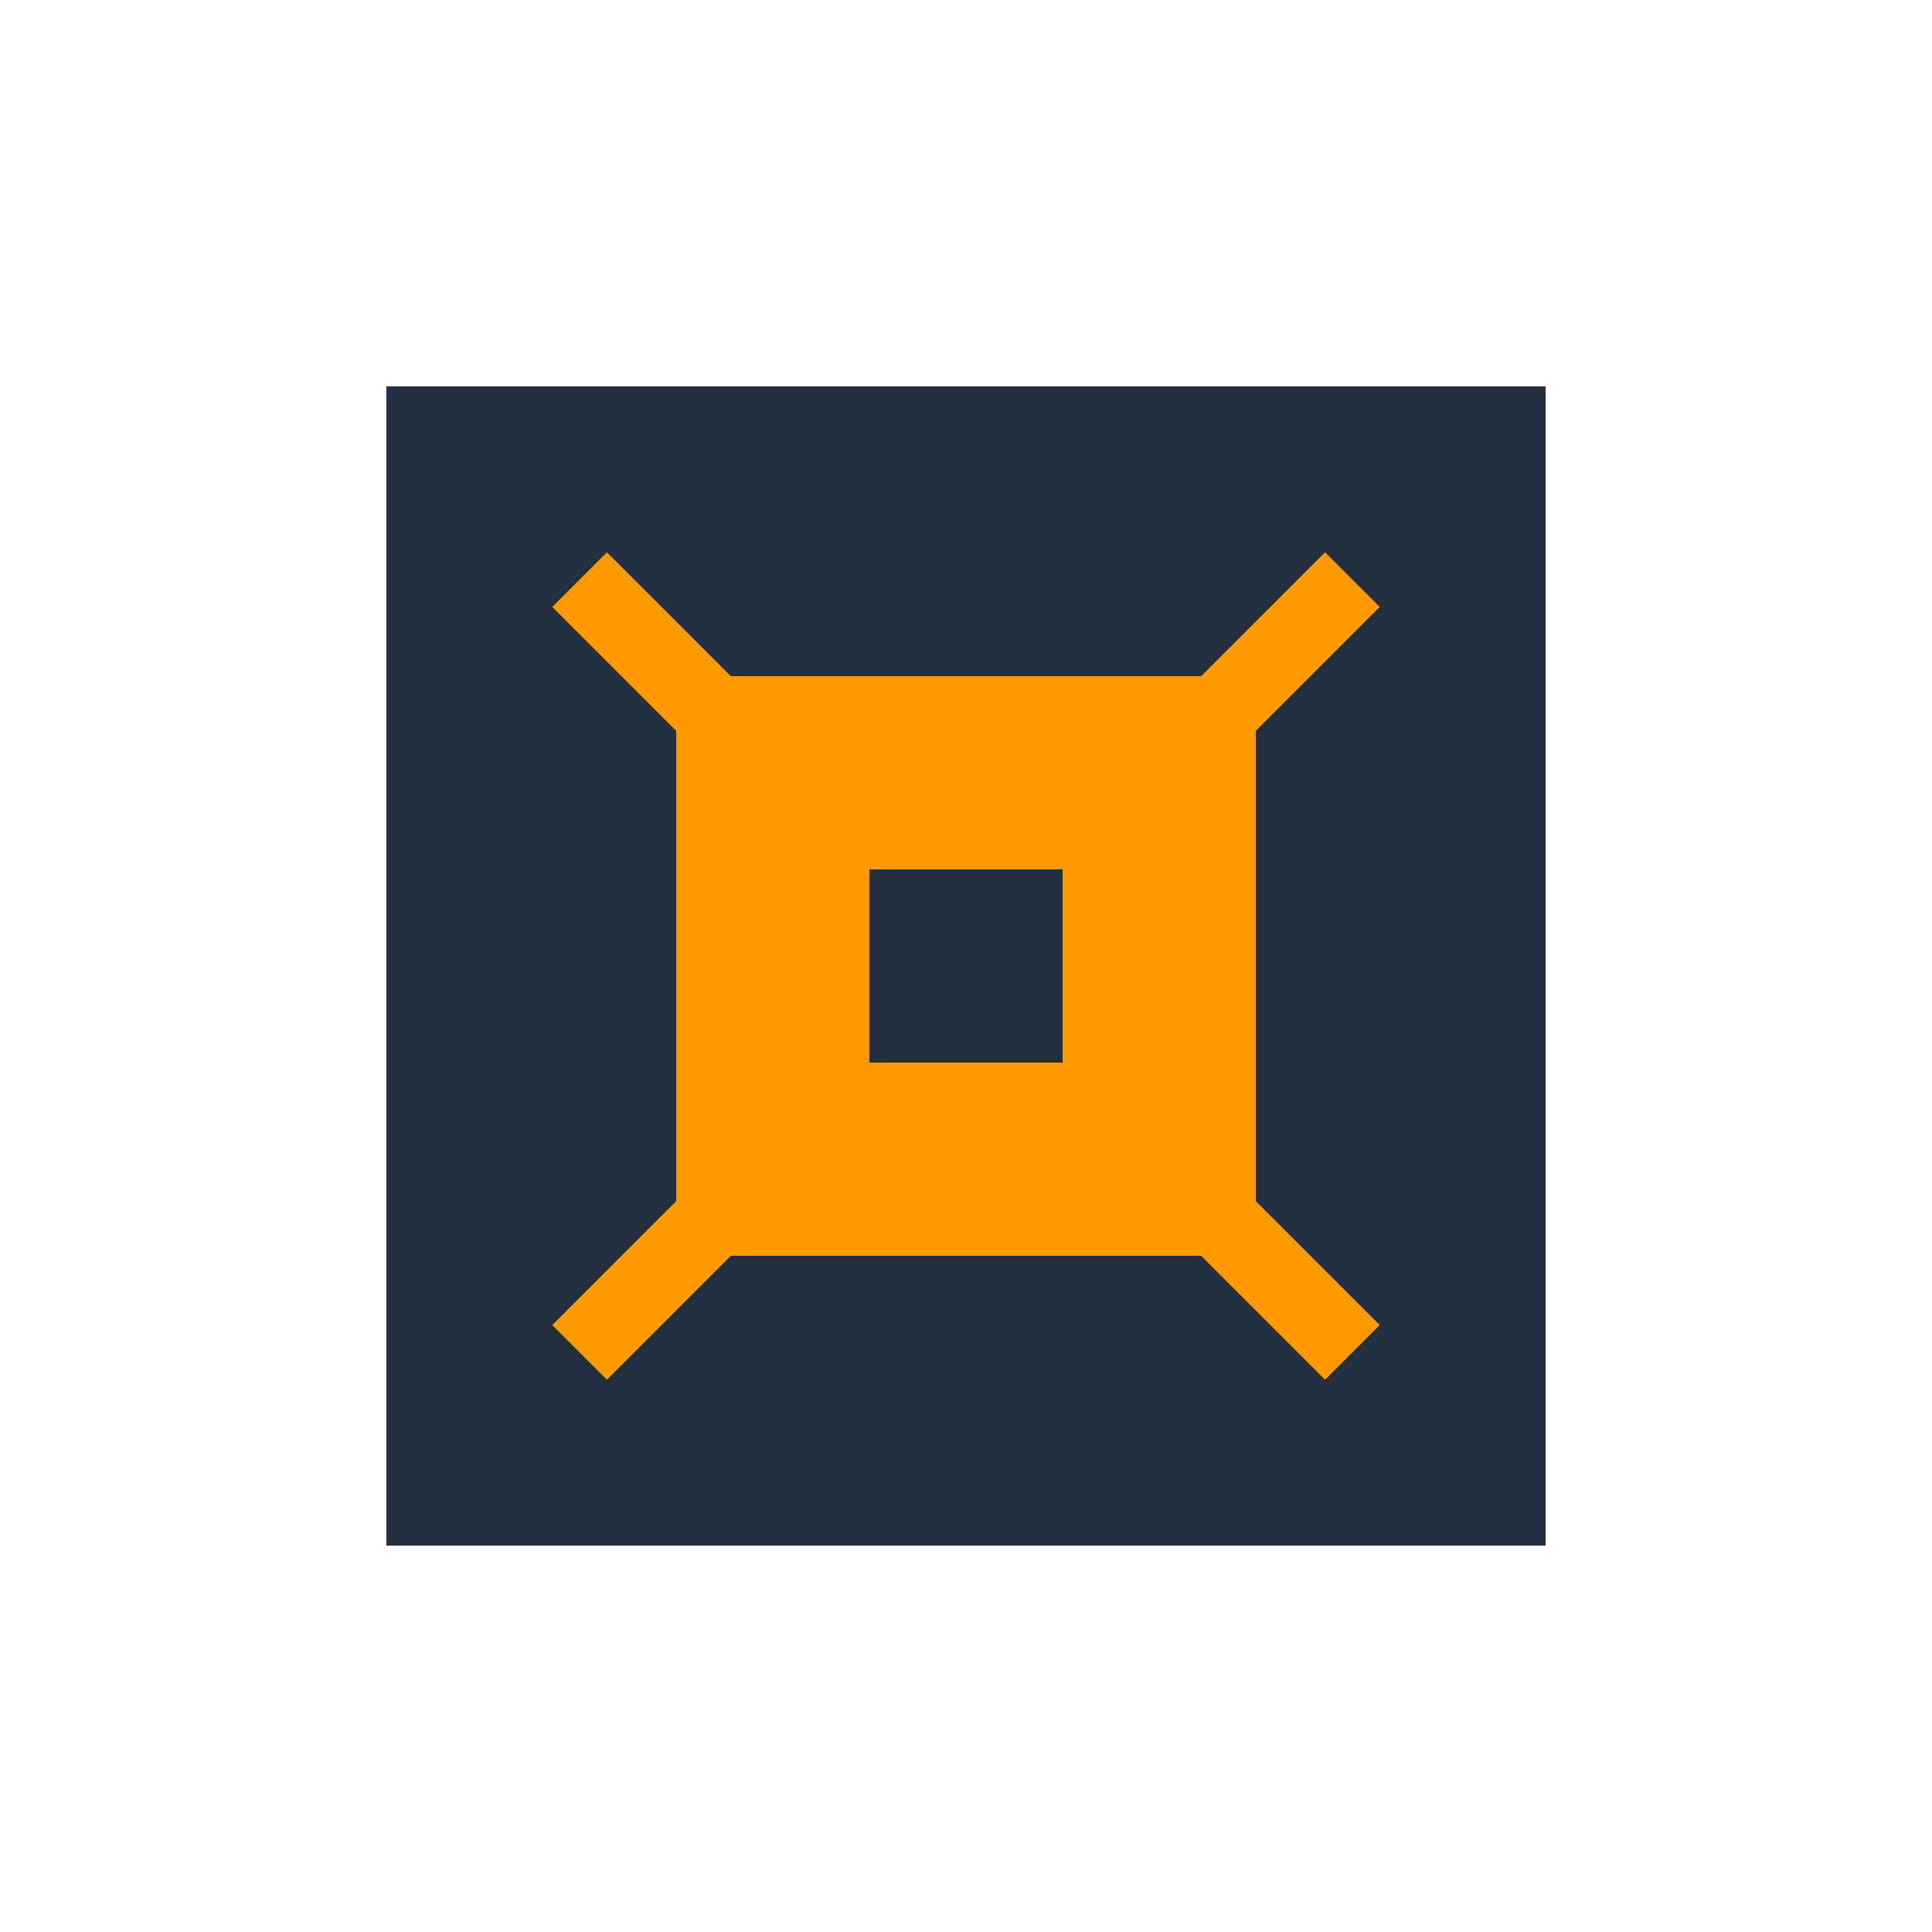 <?xml version="1.0" encoding="UTF-8"?>
<svg width="100" height="100" viewBox="0 0 100 100" fill="none" xmlns="http://www.w3.org/2000/svg">
    <path d="M20 20H80V80H20V20Z" fill="#232F3E"/>
    <path d="M35 35H65V65H35V35Z" fill="#FF9900"/>
    <path d="M45 45H55V55H45V45Z" fill="#232F3E"/>
    <path d="M30 30L40 40M60 60L70 70M30 70L40 60M60 40L70 30" stroke="#FF9900" stroke-width="4"/>
</svg> 